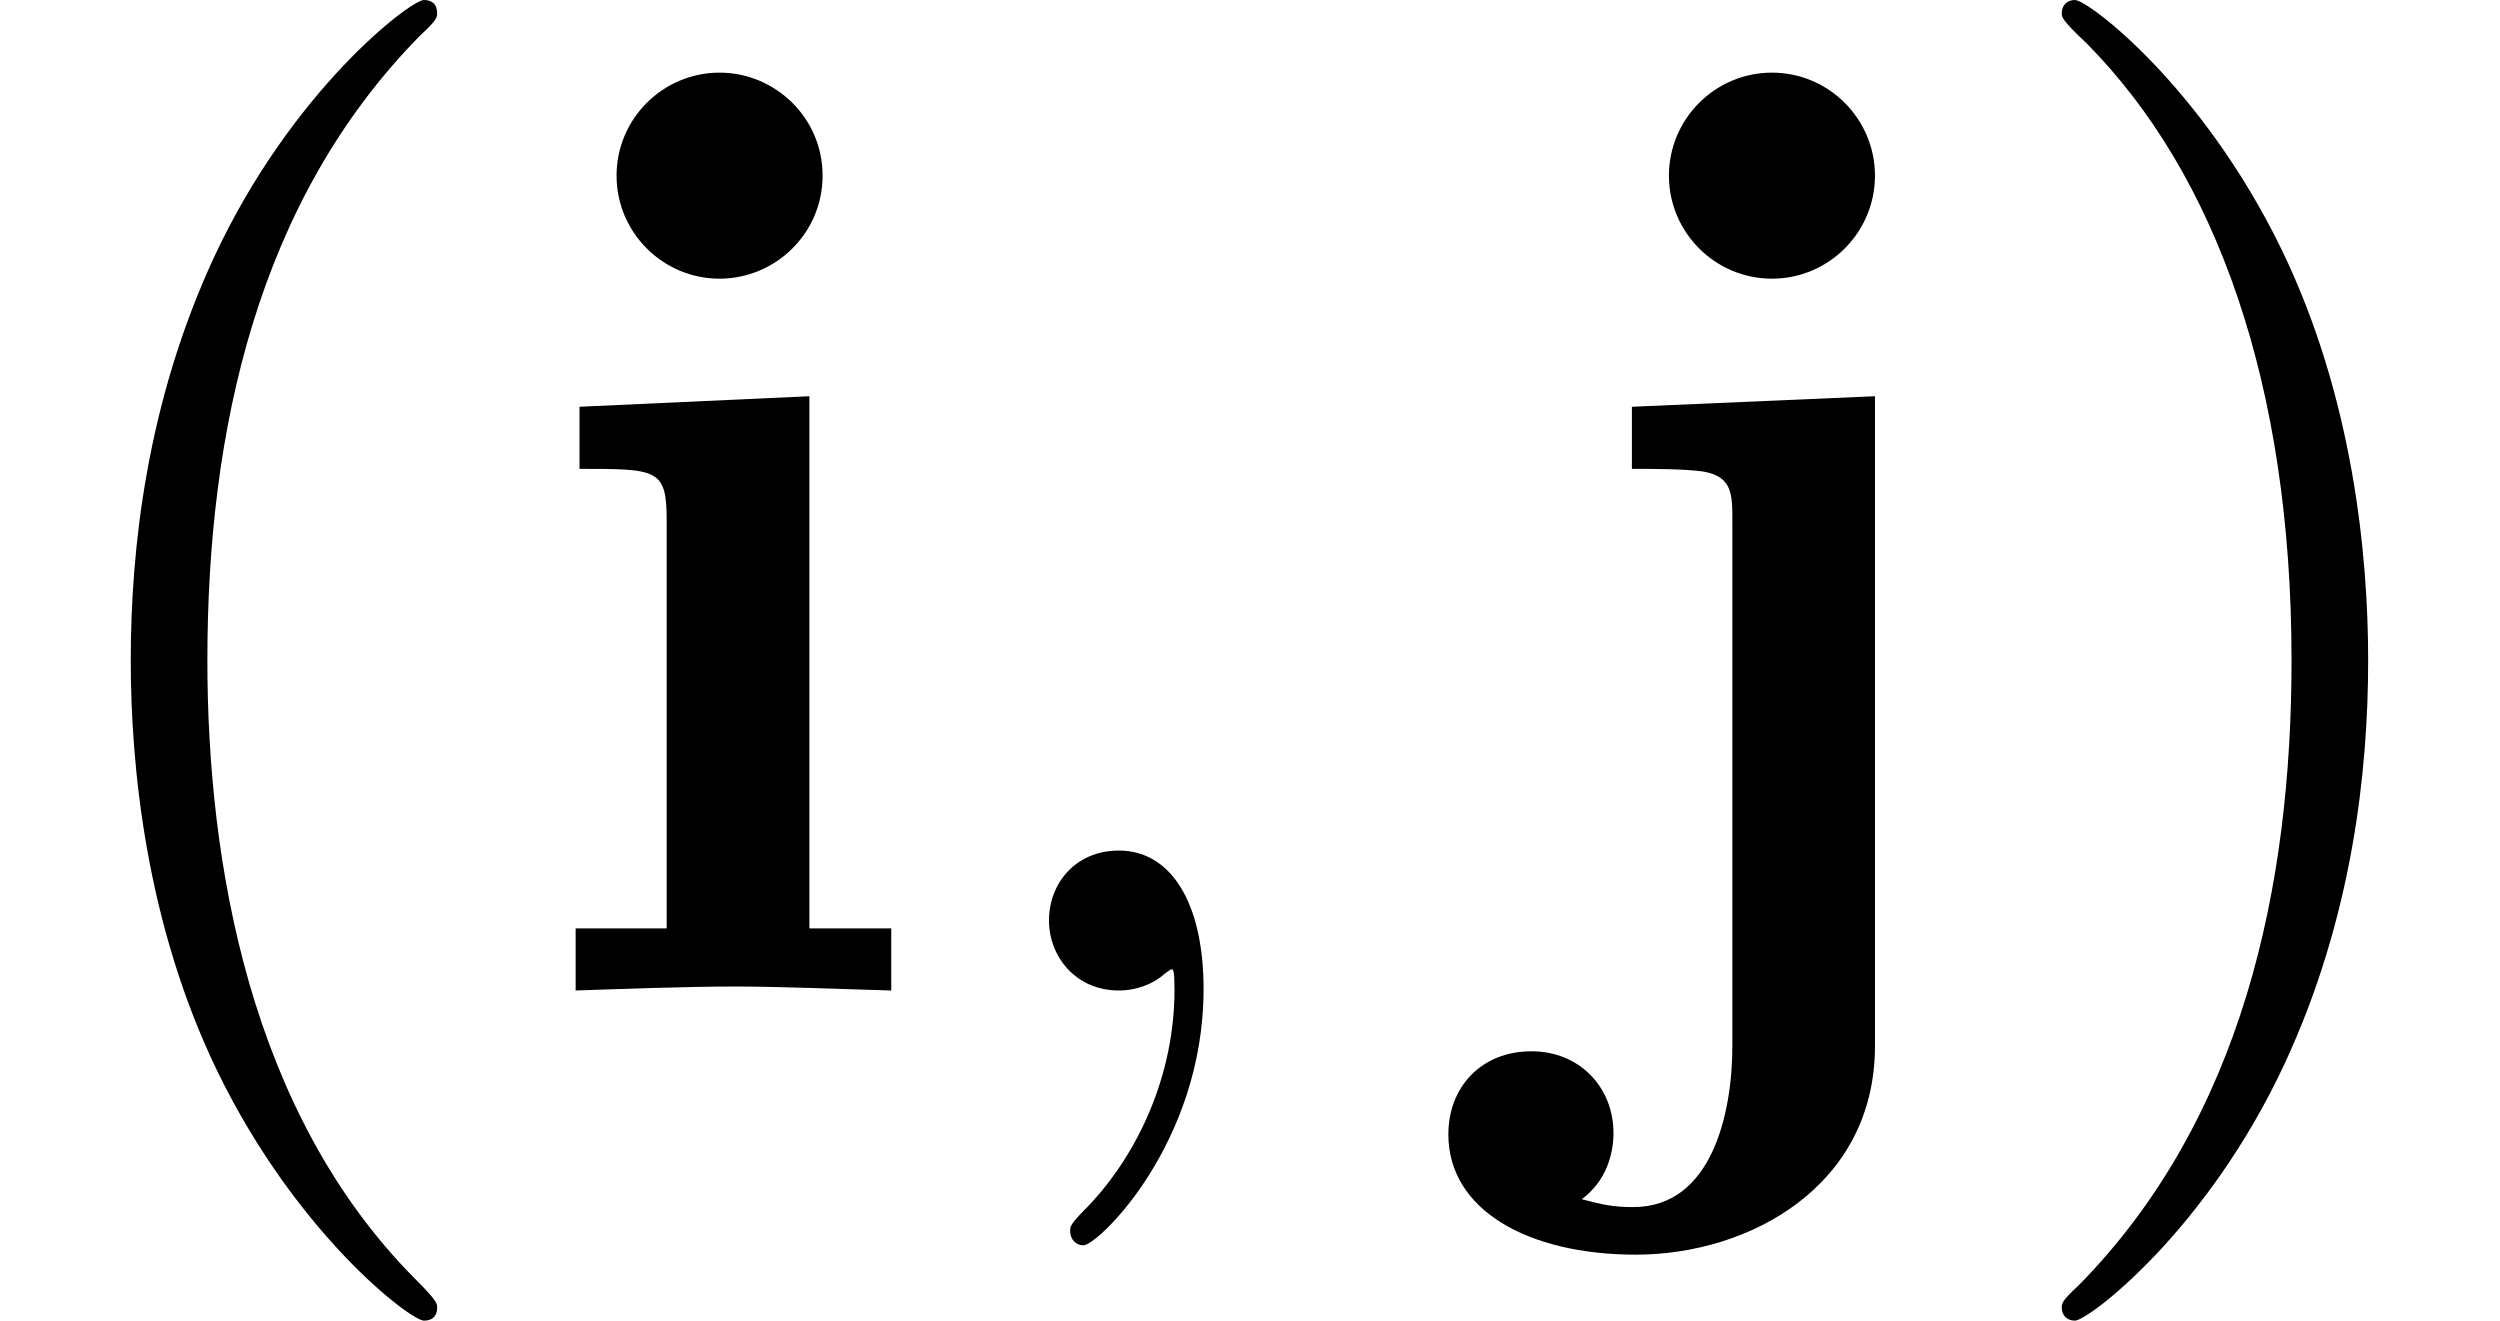 <?xml version='1.0' encoding='UTF-8'?>
<!-- This file was generated by dvisvgm 2.6.3 -->
<svg version='1.1' xmlns='http://www.w3.org/2000/svg' xmlns:xlink='http://www.w3.org/1999/xlink' width='20.651pt' height='10.909pt' viewBox='70.735 60.56 20.651 10.909'>
<defs>
<path id='g1-59' d='M2.215 -0.011C2.215 -0.731 1.942 -1.156 1.516 -1.156C1.156 -1.156 0.938 -0.884 0.938 -0.578C0.938 -0.284 1.156 0 1.516 0C1.647 0 1.789 -0.044 1.898 -0.142C1.931 -0.164 1.942 -0.175 1.953 -0.175S1.975 -0.164 1.975 -0.011C1.975 0.796 1.593 1.451 1.233 1.811C1.113 1.931 1.113 1.953 1.113 1.985C1.113 2.062 1.167 2.105 1.222 2.105C1.342 2.105 2.215 1.265 2.215 -0.011Z'/>
<path id='g0-105' d='M2.444 -4.909L0.545 -4.822V-4.309C1.189 -4.309 1.265 -4.309 1.265 -3.884V-0.513H0.513V0C0.851 -0.011 1.385 -0.033 1.844 -0.033C2.171 -0.033 2.727 -0.011 3.12 0V-0.513H2.444V-4.909ZM2.553 -6.731C2.553 -7.211 2.16 -7.582 1.702 -7.582C1.233 -7.582 0.851 -7.2 0.851 -6.731S1.233 -5.88 1.702 -5.88C2.16 -5.88 2.553 -6.251 2.553 -6.731Z'/>
<path id='g0-106' d='M0.905 -4.822V-4.309C1.091 -4.309 1.331 -4.309 1.495 -4.287C1.735 -4.244 1.735 -4.102 1.735 -3.873V0.458C1.735 1.004 1.571 1.789 0.916 1.789C0.742 1.789 0.655 1.767 0.491 1.724C0.698 1.571 0.753 1.342 0.753 1.178C0.753 0.796 0.469 0.502 0.076 0.502C-0.338 0.502 -0.611 0.796 -0.611 1.189C-0.611 1.811 0.044 2.182 0.938 2.182C1.876 2.182 2.913 1.615 2.913 0.458V-4.909L0.905 -4.822ZM2.913 -6.731C2.913 -7.2 2.531 -7.582 2.062 -7.582S1.211 -7.2 1.211 -6.731S1.593 -5.88 2.062 -5.88S2.913 -6.262 2.913 -6.731Z'/>
<path id='g2-40' d='M3.611 2.618C3.611 2.585 3.611 2.564 3.425 2.378C2.062 1.004 1.713 -1.058 1.713 -2.727C1.713 -4.625 2.127 -6.524 3.469 -7.887C3.611 -8.018 3.611 -8.04 3.611 -8.073C3.611 -8.149 3.567 -8.182 3.502 -8.182C3.393 -8.182 2.411 -7.44 1.767 -6.055C1.211 -4.855 1.08 -3.644 1.08 -2.727C1.08 -1.876 1.2 -0.556 1.8 0.676C2.455 2.018 3.393 2.727 3.502 2.727C3.567 2.727 3.611 2.695 3.611 2.618Z'/>
<path id='g2-41' d='M3.153 -2.727C3.153 -3.578 3.033 -4.898 2.433 -6.131C1.778 -7.473 0.84 -8.182 0.731 -8.182C0.665 -8.182 0.622 -8.138 0.622 -8.073C0.622 -8.04 0.622 -8.018 0.829 -7.822C1.898 -6.742 2.52 -5.007 2.52 -2.727C2.52 -0.862 2.116 1.058 0.764 2.433C0.622 2.564 0.622 2.585 0.622 2.618C0.622 2.684 0.665 2.727 0.731 2.727C0.84 2.727 1.822 1.985 2.465 0.6C3.022 -0.6 3.153 -1.811 3.153 -2.727Z'/>
</defs>
<g id='page1'>
<use x='70.735' y='68.742' xlink:href='#g2-40'/>
<use x='74.977' y='68.742' xlink:href='#g0-105'/>
<use x='78.462' y='68.742' xlink:href='#g1-59'/>
<use x='83.31' y='68.742' xlink:href='#g0-106'/>
<use x='87.144' y='68.742' xlink:href='#g2-41'/>
</g>
</svg><!--Rendered by QuickLaTeX.com-->